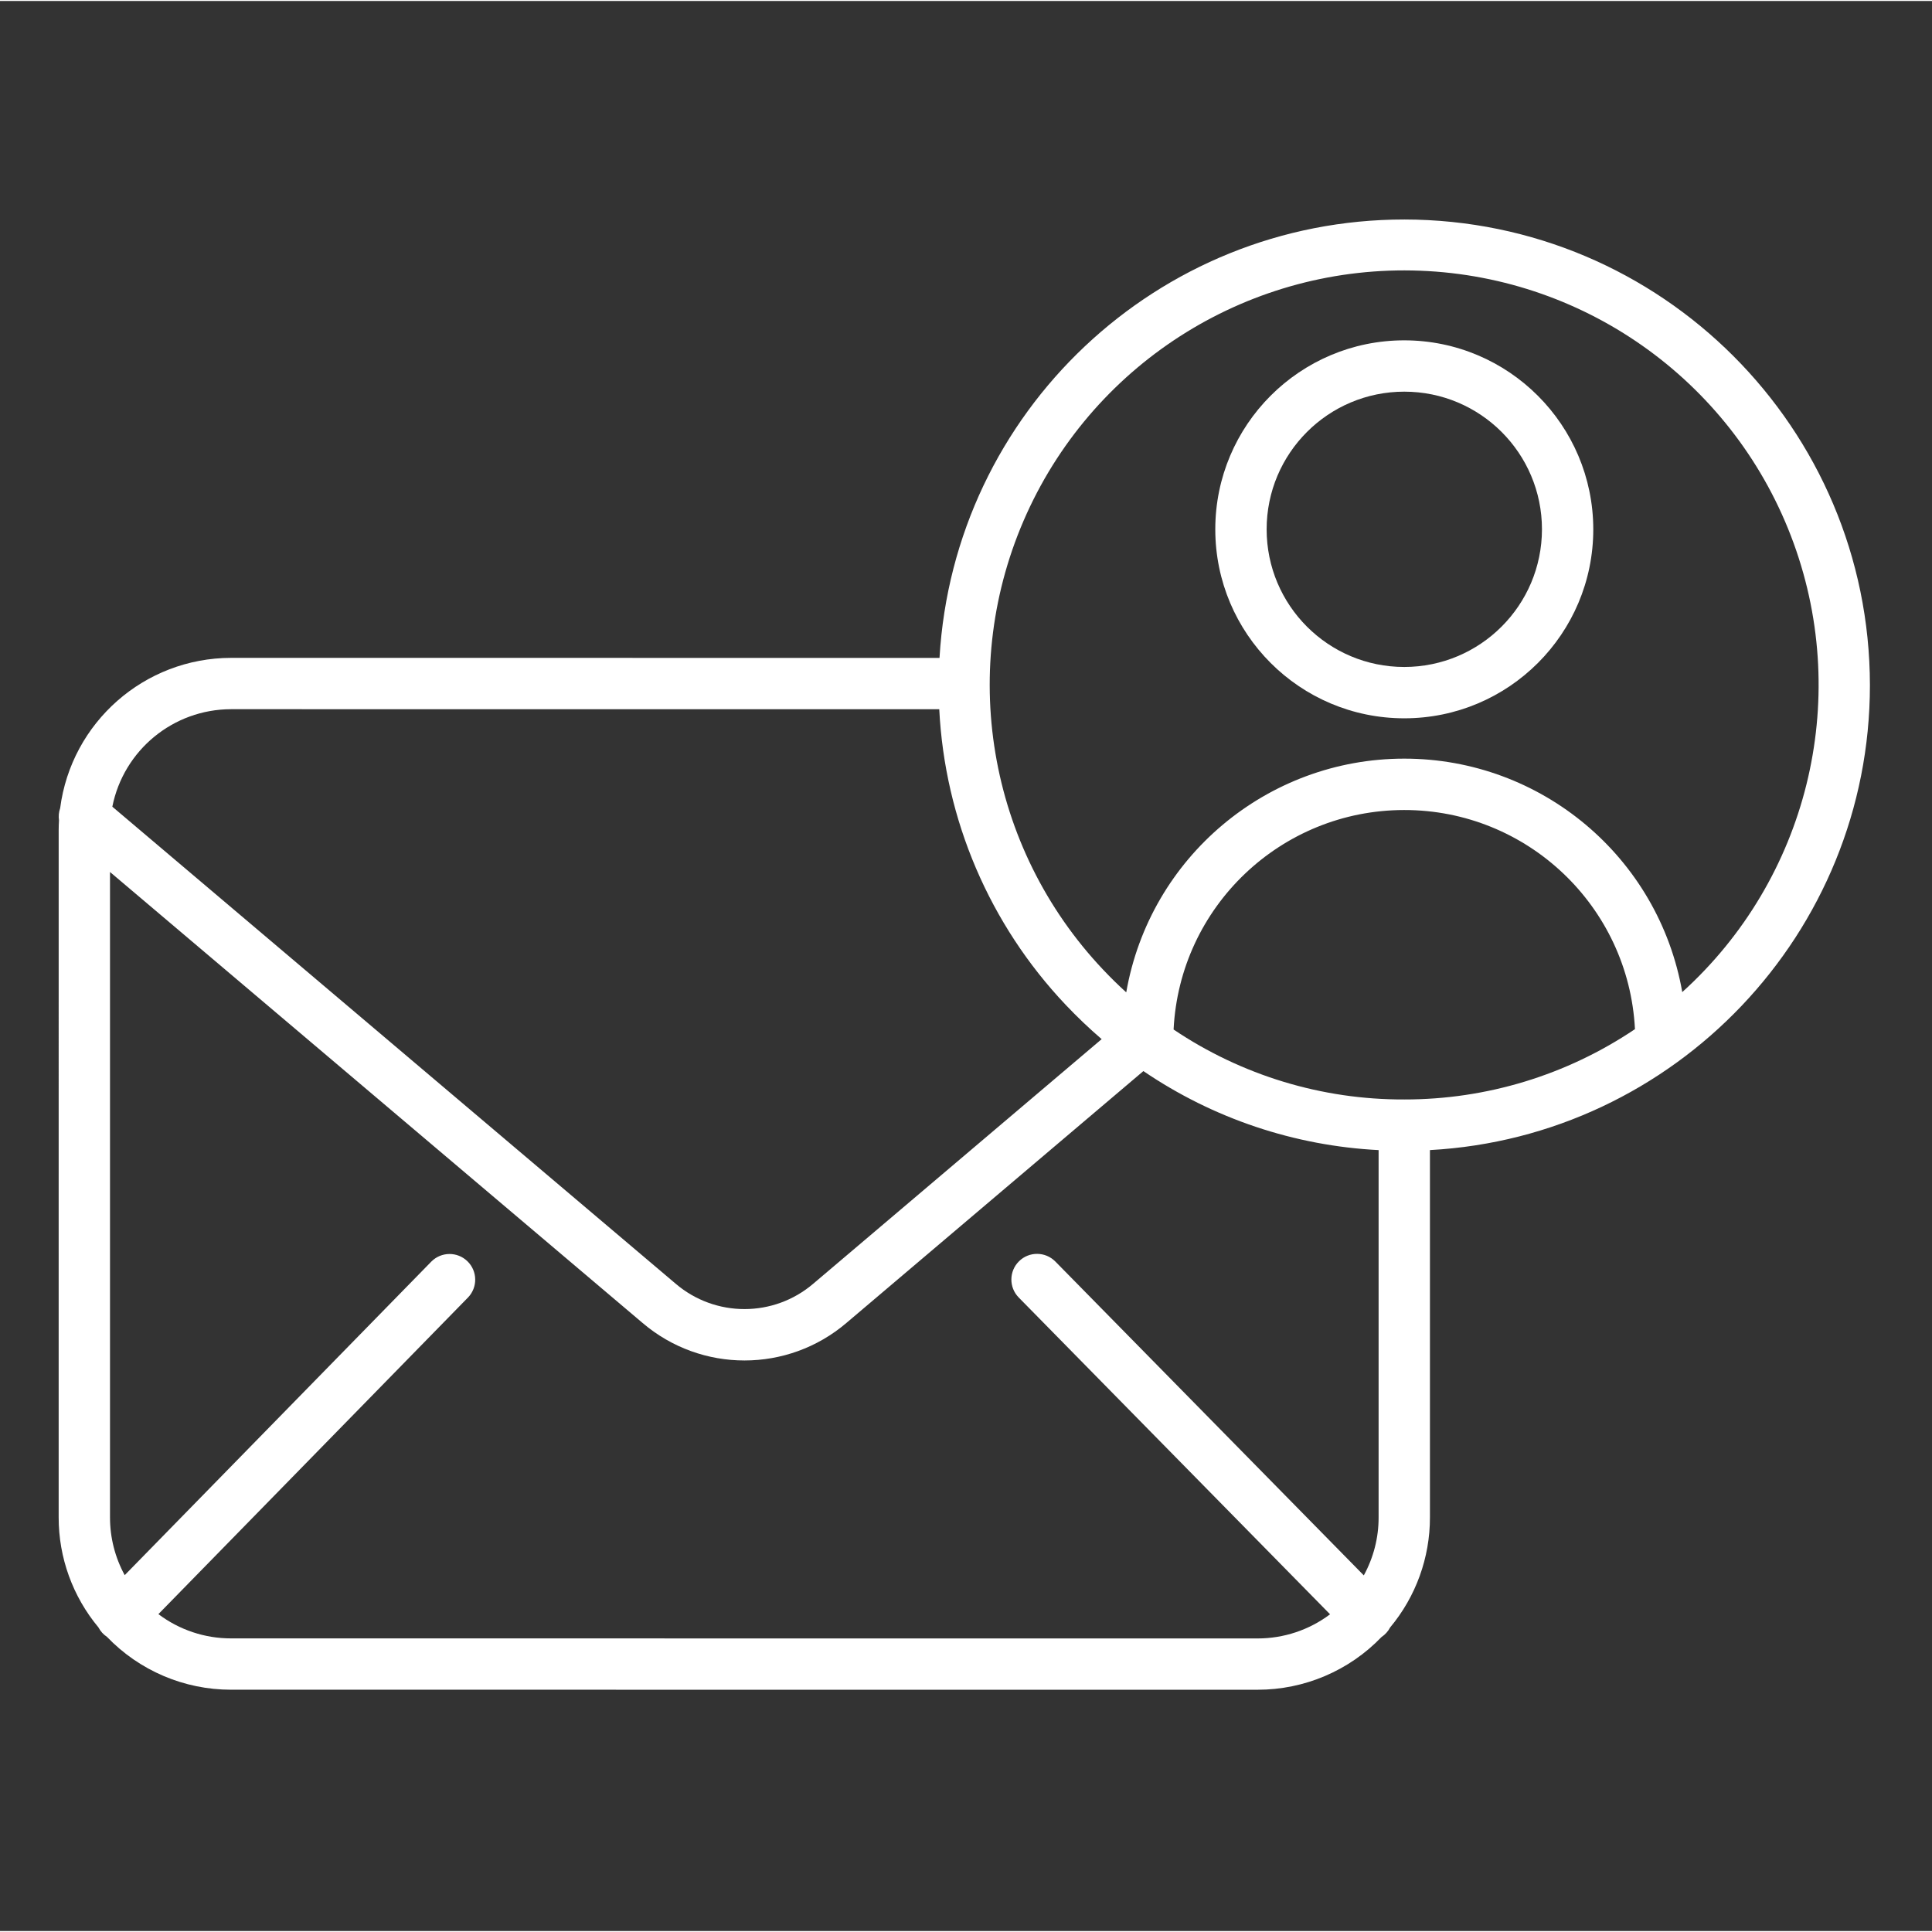 <svg height="300" viewBox="-20 -78 658.665 658" width="300" xmlns="http://www.w3.org/2000/svg" version="1.1" xmlns:xlink="http://www.w3.org/1999/xlink" xmlns:svgjs="http://svgjs.dev/svgjs"><rect x="-20" y="-78" width="658.665" height="658" fill="#333333" stroke="none"/><g width="100%" height="100%" transform="matrix(1,0,0,1,0,0)"><path d="m458.762 37.695c-35.586 0-64.434 28.844-64.441 64.426 0 35.586 28.848 64.434 64.434 64.434 35.582.004 64.434-28.84 64.434-64.426-.039-35.566-28.863-64.395-64.426-64.434zm0 111.359c-25.926 0-46.934-21.008-46.934-46.934 0-25.918 21.016-46.93 46.934-46.926 25.922 0 46.93 21.008 46.93 46.934-.027 25.906-21.027 46.902-46.941 46.926zm0 0" fill="#ffffff" fill-opacity="1" data-original-color="#000000ff" stroke="none" stroke-opacity="1"/><path d="m458.762-3.5c-84.078-.027-153.574 65.531-158.461 149.461l-241.547-.012c-29.52.047-54.438 21.965-58.246 51.234-.469 1.34-.602 2.766-.395 4.16-.07 1.113-.109 2.234-.109 3.355l-.004 234.285c-.016 13.703 4.785 26.973 13.559 37.5.68 1.305 1.676 2.418 2.906 3.227 11.051 11.52 26.324 18.027 42.285 18.023l349.996.008c15.941.012 31.199-6.484 42.25-17.977 1.23-.816 2.242-1.934 2.922-3.246 8.789-10.527 13.598-23.809 13.582-37.52v-125.238c83.484-4.562 150-73.906 150-158.5-.094-87.637-71.105-158.66-158.738-158.762zm-400.008 166.949 241.461.012c1.887 37.668 17.184 73.422 43.125 100.805 3.879 4.094 7.961 7.992 12.242 11.668l-98.328 83.387c-13.5 11.52-33.363 11.523-46.875.02l-192.082-162.652c3.852-19.301 20.781-33.207 40.457-33.238zm399.996 133.051c-28.012.109-55.414-8.203-78.645-23.848 2.082-41.895 36.637-74.797 78.586-74.832 41.941-.035 76.551 32.816 78.707 74.707-23.238 15.656-50.625 24.008-78.648 23.973zm-399.996 183.734c-8.93.008-17.617-2.895-24.75-8.273l105.566-107.961c3.328-3.469 3.242-8.965-.191-12.32-3.434-3.359-8.938-3.32-12.32.086l-104.543 106.91c-3.297-6.039-5.02-12.812-5.012-19.691v-220.031l181.57 153.746c20.035 17.059 49.484 17.047 69.504-.023l101.234-85.852c23.754 16.16 51.496 25.477 80.188 26.941v125.234c.012 6.902-1.727 13.699-5.047 19.754l-105.16-107c-3.391-3.441-8.934-3.492-12.375-.102-3.445 3.383-3.496 8.926-.105 12.371l106.137 107.996c-7.121 5.352-15.793 8.242-24.699 8.234zm494.77-220.336c-8.074-46.039-48.074-79.613-94.816-79.594-46.742.023-86.707 33.633-94.746 79.68-2.711-2.461-5.34-5.039-7.891-7.742-39.469-41.719-49.754-103.176-26.031-155.477 23.73-52.297 76.754-85.031 134.145-82.805 57.387 2.219 107.719 38.957 127.328 92.941 19.609 53.98 4.594 114.457-37.988 152.996zm0 0" fill="#ffffff" fill-opacity="1" data-original-color="#000000ff" stroke="none" stroke-opacity="1"/></g></svg>